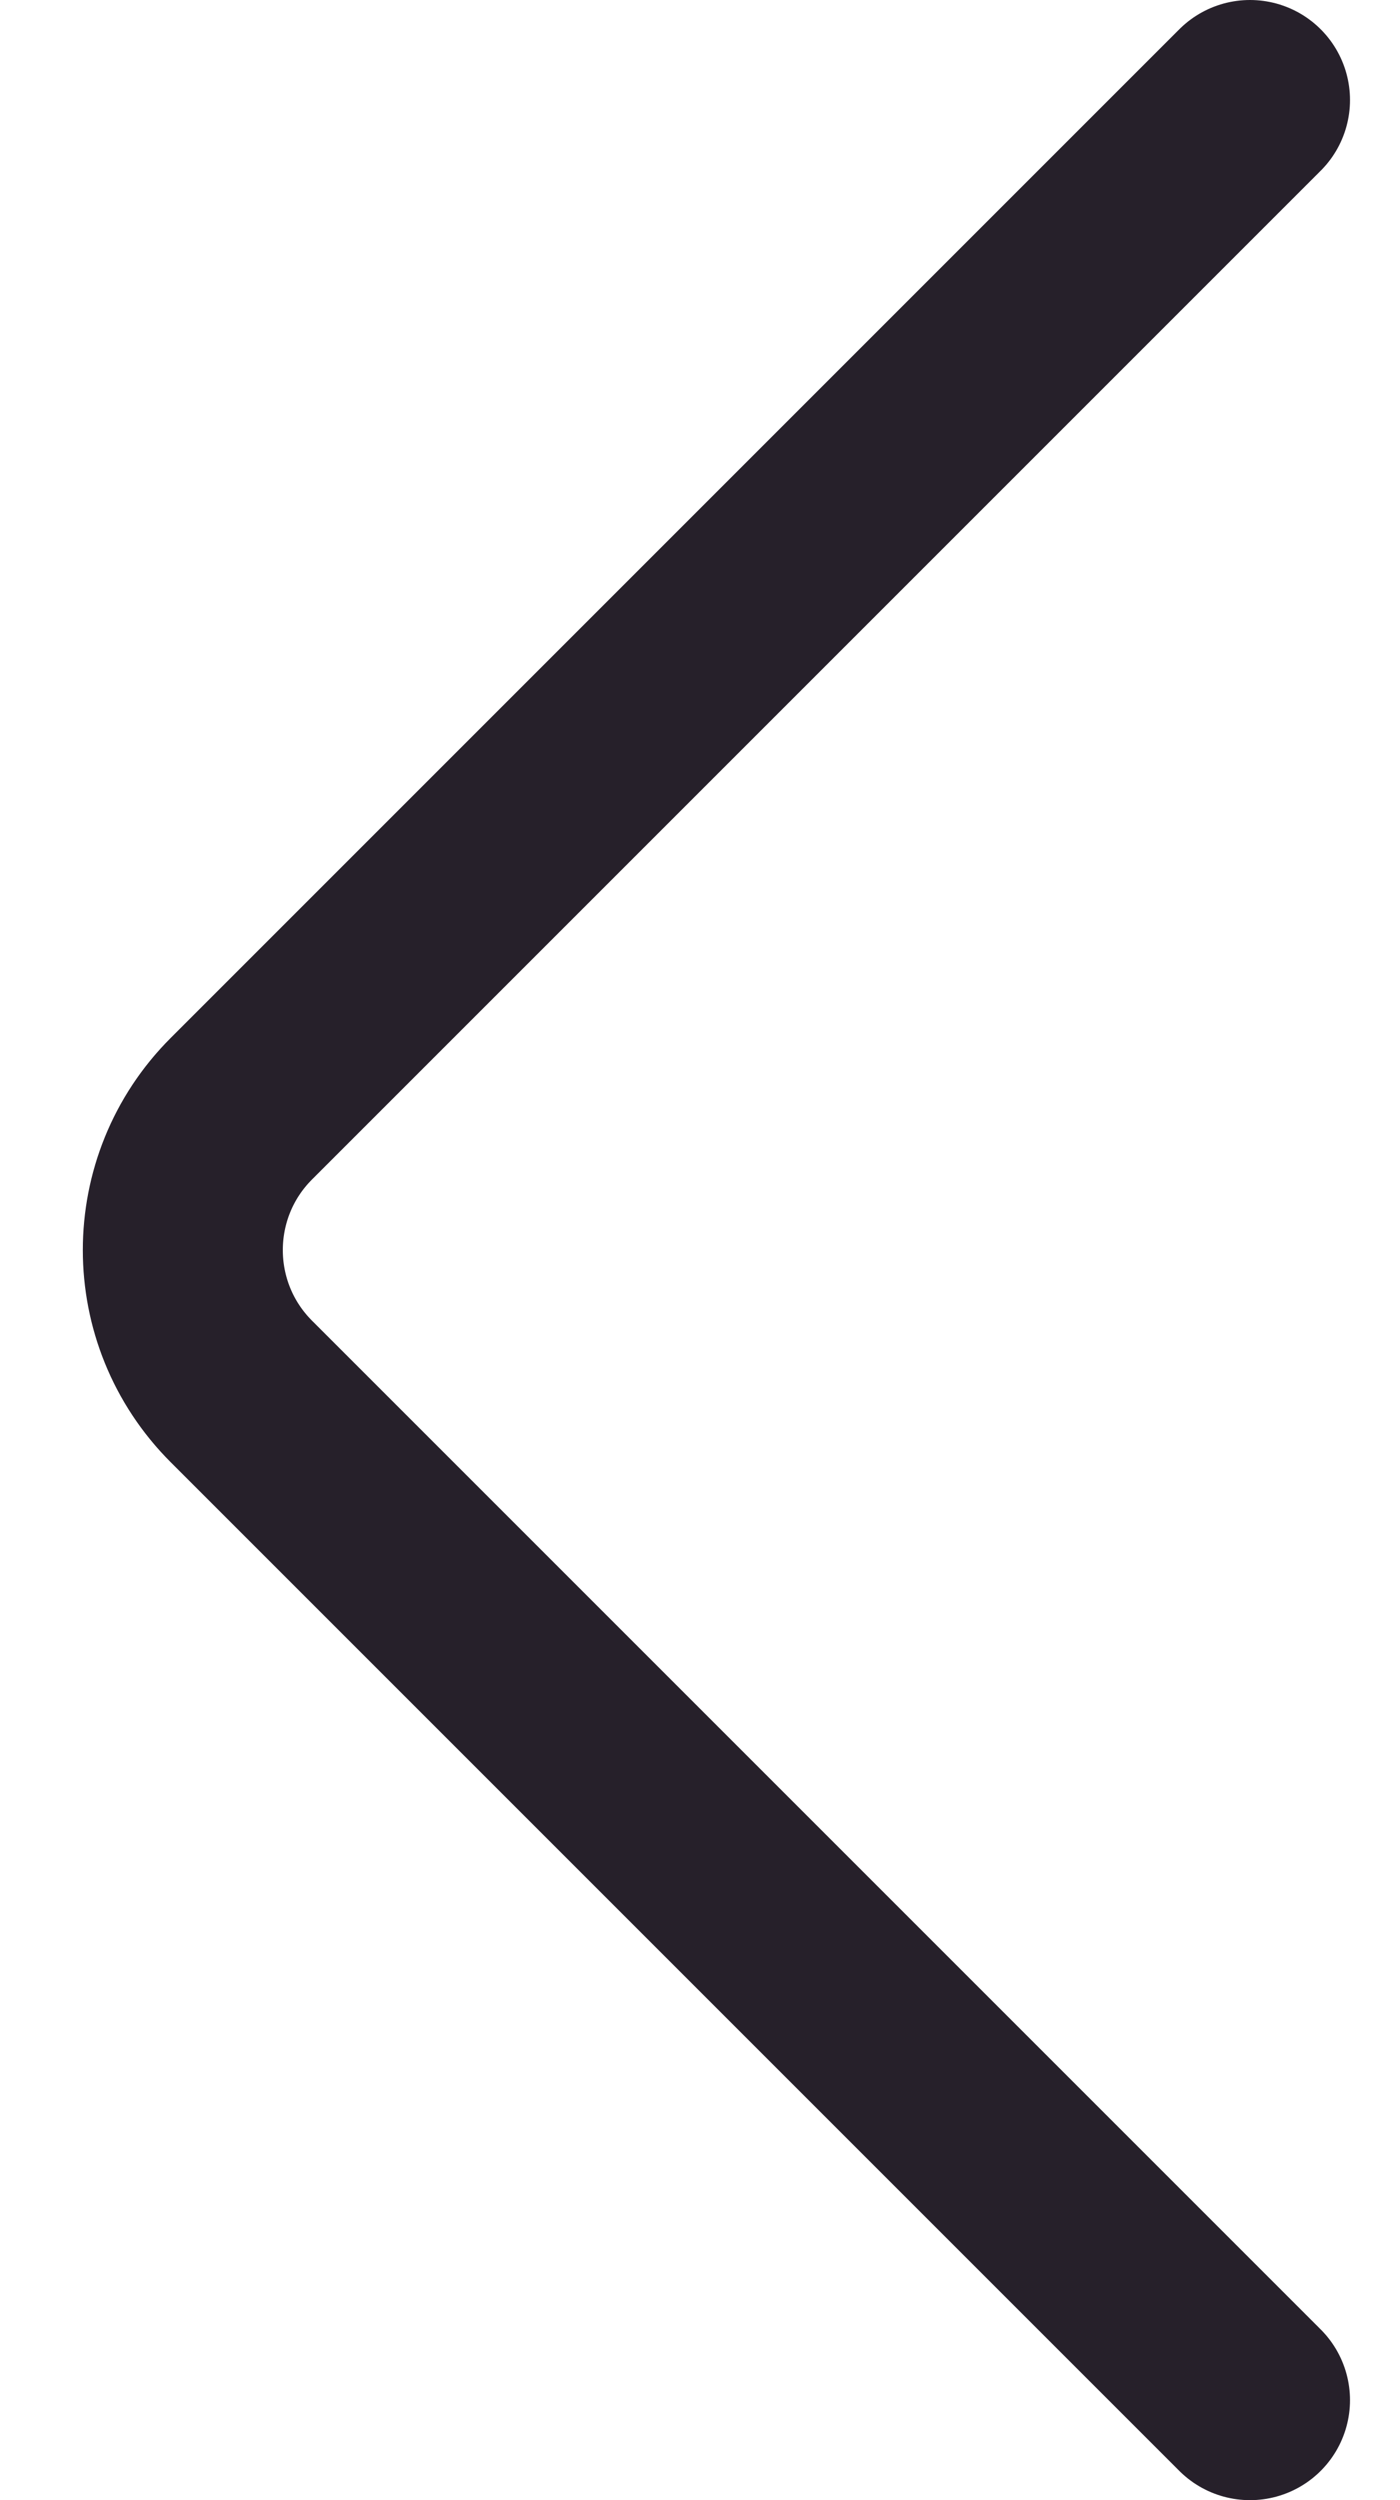 <svg width="14" height="25" viewBox="0 0 14 25" fill="none" xmlns="http://www.w3.org/2000/svg">
<path d="M12.5 1L2.414 11.086C1.633 11.867 1.633 13.133 2.414 13.914L12.5 24" stroke="#26202A" stroke-width="2" stroke-linecap="round"/>
</svg>
